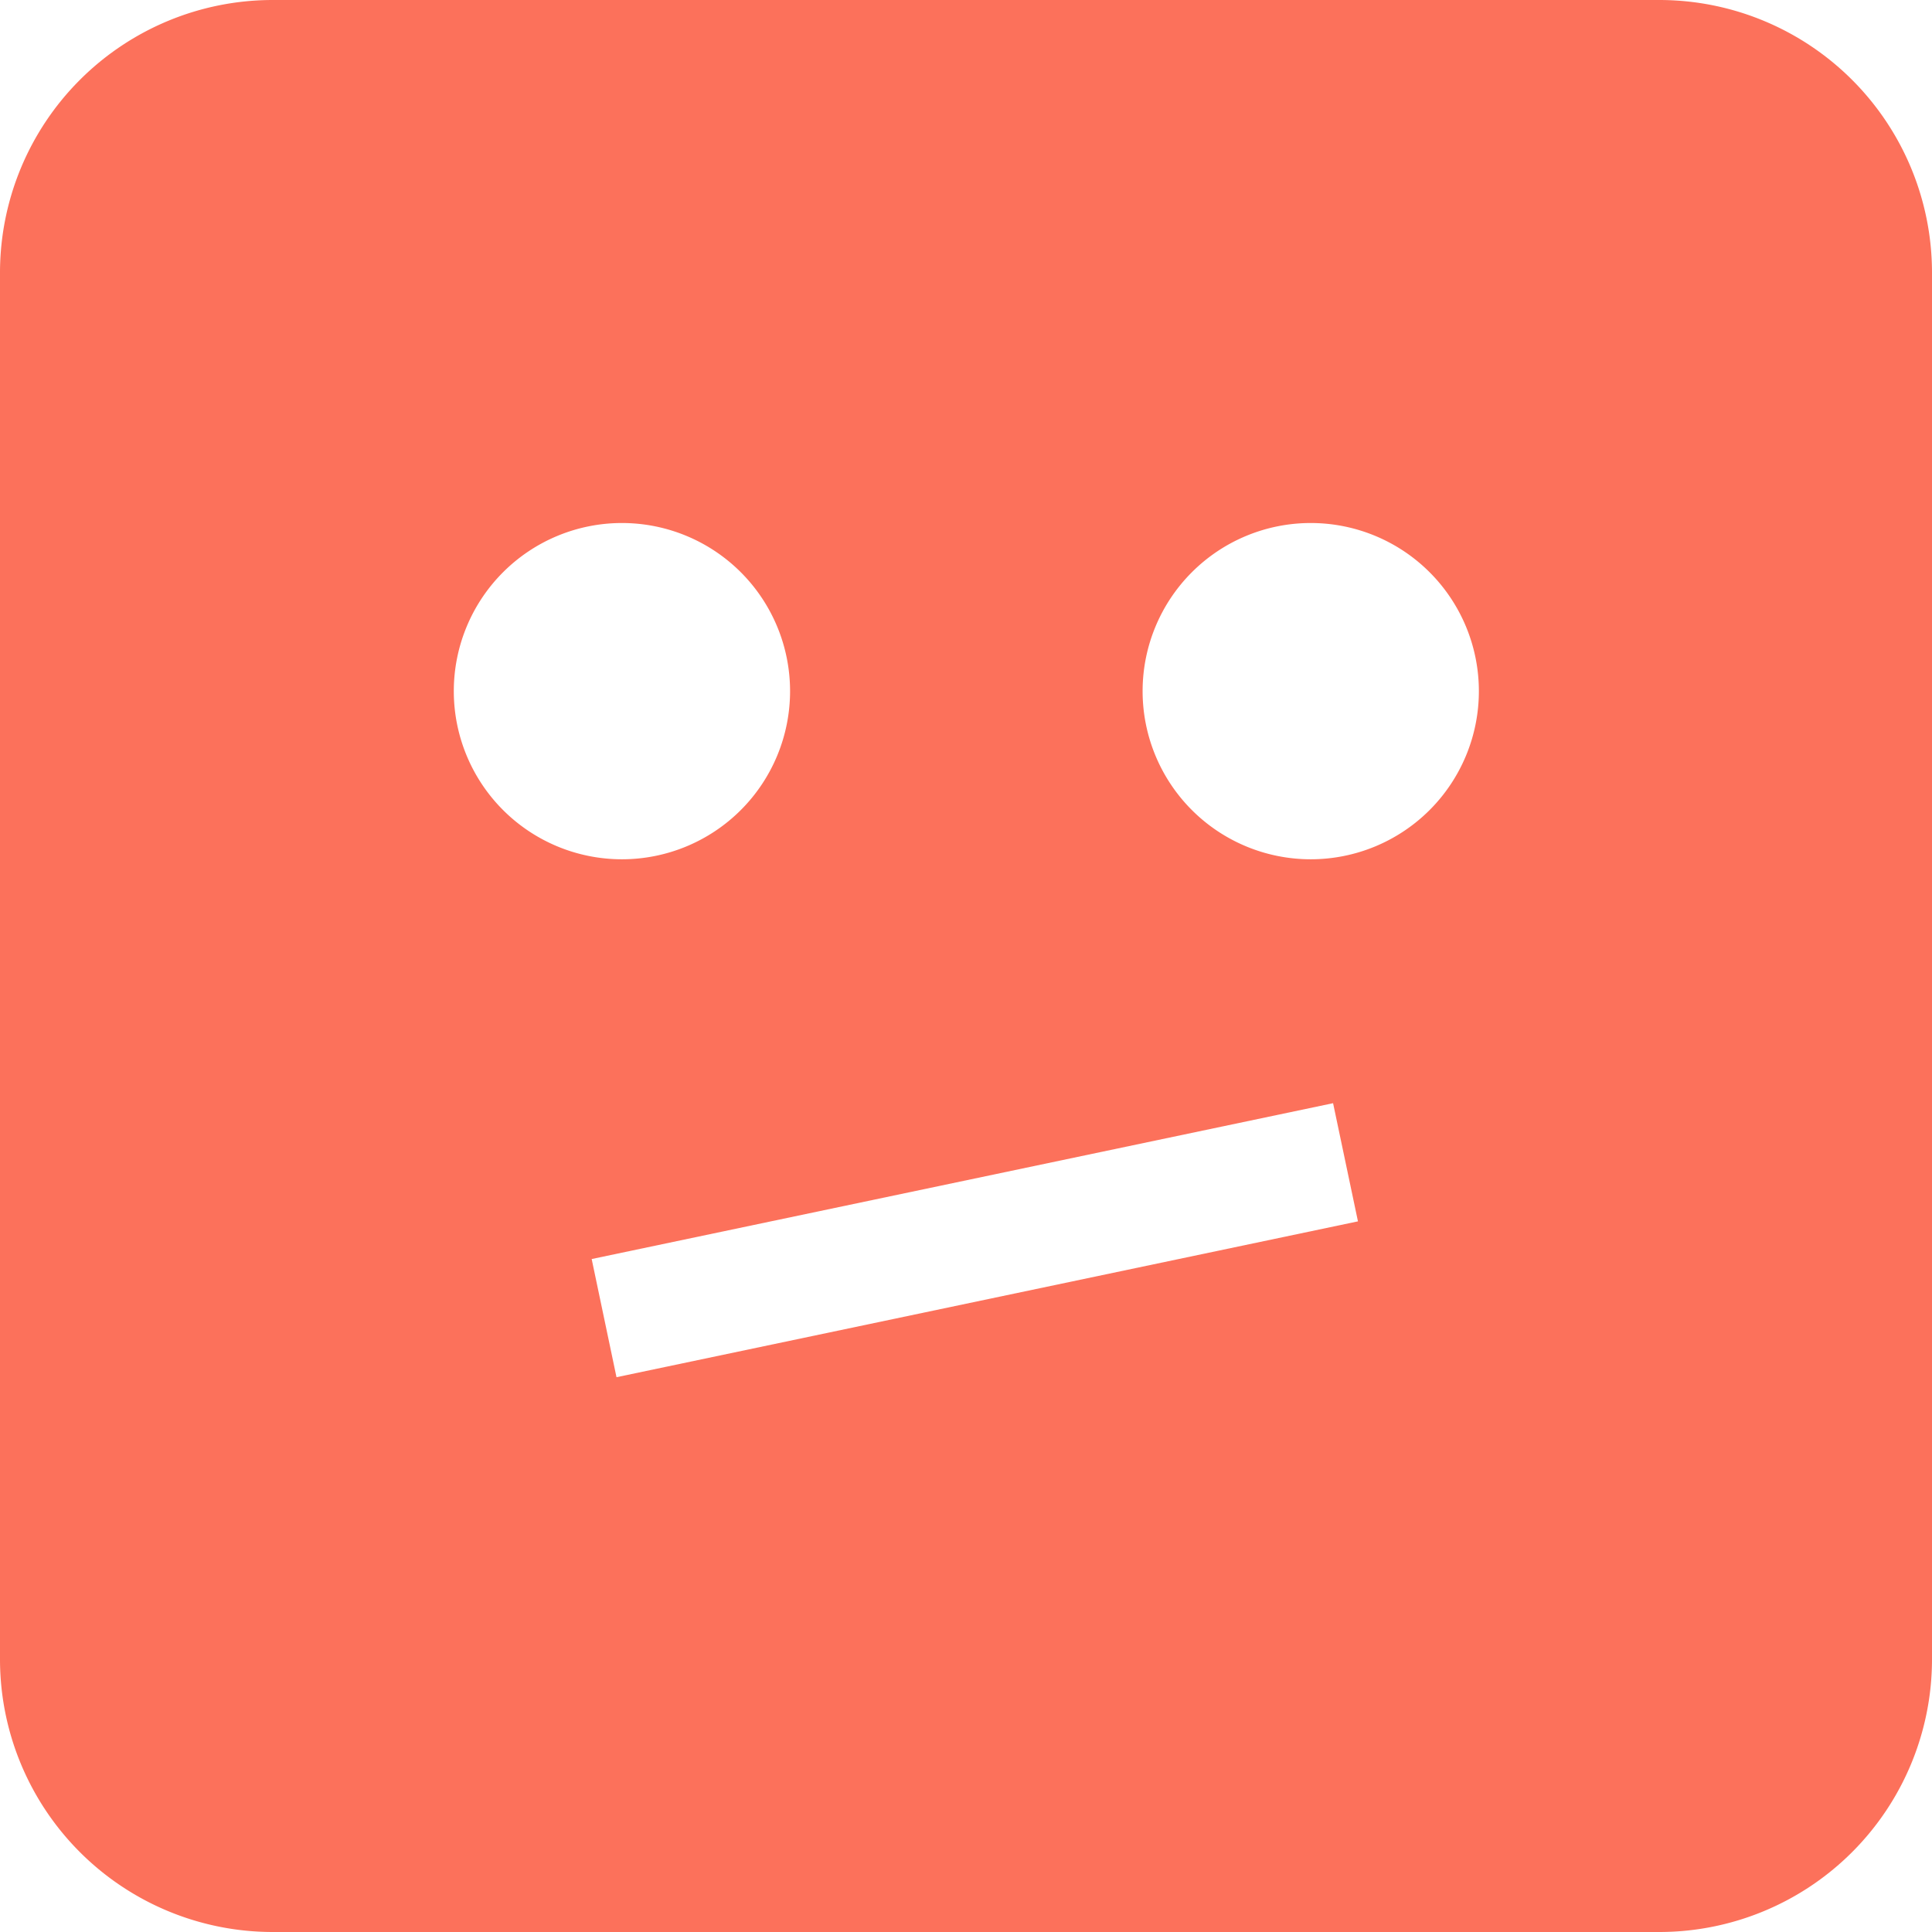 <?xml version="1.0" encoding="utf-8"?>
<svg xmlns="http://www.w3.org/2000/svg" width="80" height="80" viewBox="0 0 80 80">
  <path d="M11.279,80H68.721A11.294,11.294,0,0,0,80,68.721V11.279A11.294,11.294,0,0,0,68.721,0H11.279A11.294,11.294,0,0,0,0,11.279V68.721A11.294,11.294,0,0,0,11.279,80ZM25.528,57.027,24.5,52.134l30.7-6.453,1.03,4.893Zm28.747-35.37a6.962,6.962,0,1,1-6.962,6.962A6.962,6.962,0,0,1,54.274,21.657Zm-28.522,0a6.962,6.962,0,1,1-6.962,6.962A6.962,6.962,0,0,1,25.752,21.657Z" fill="#fc715b"/>
</svg>